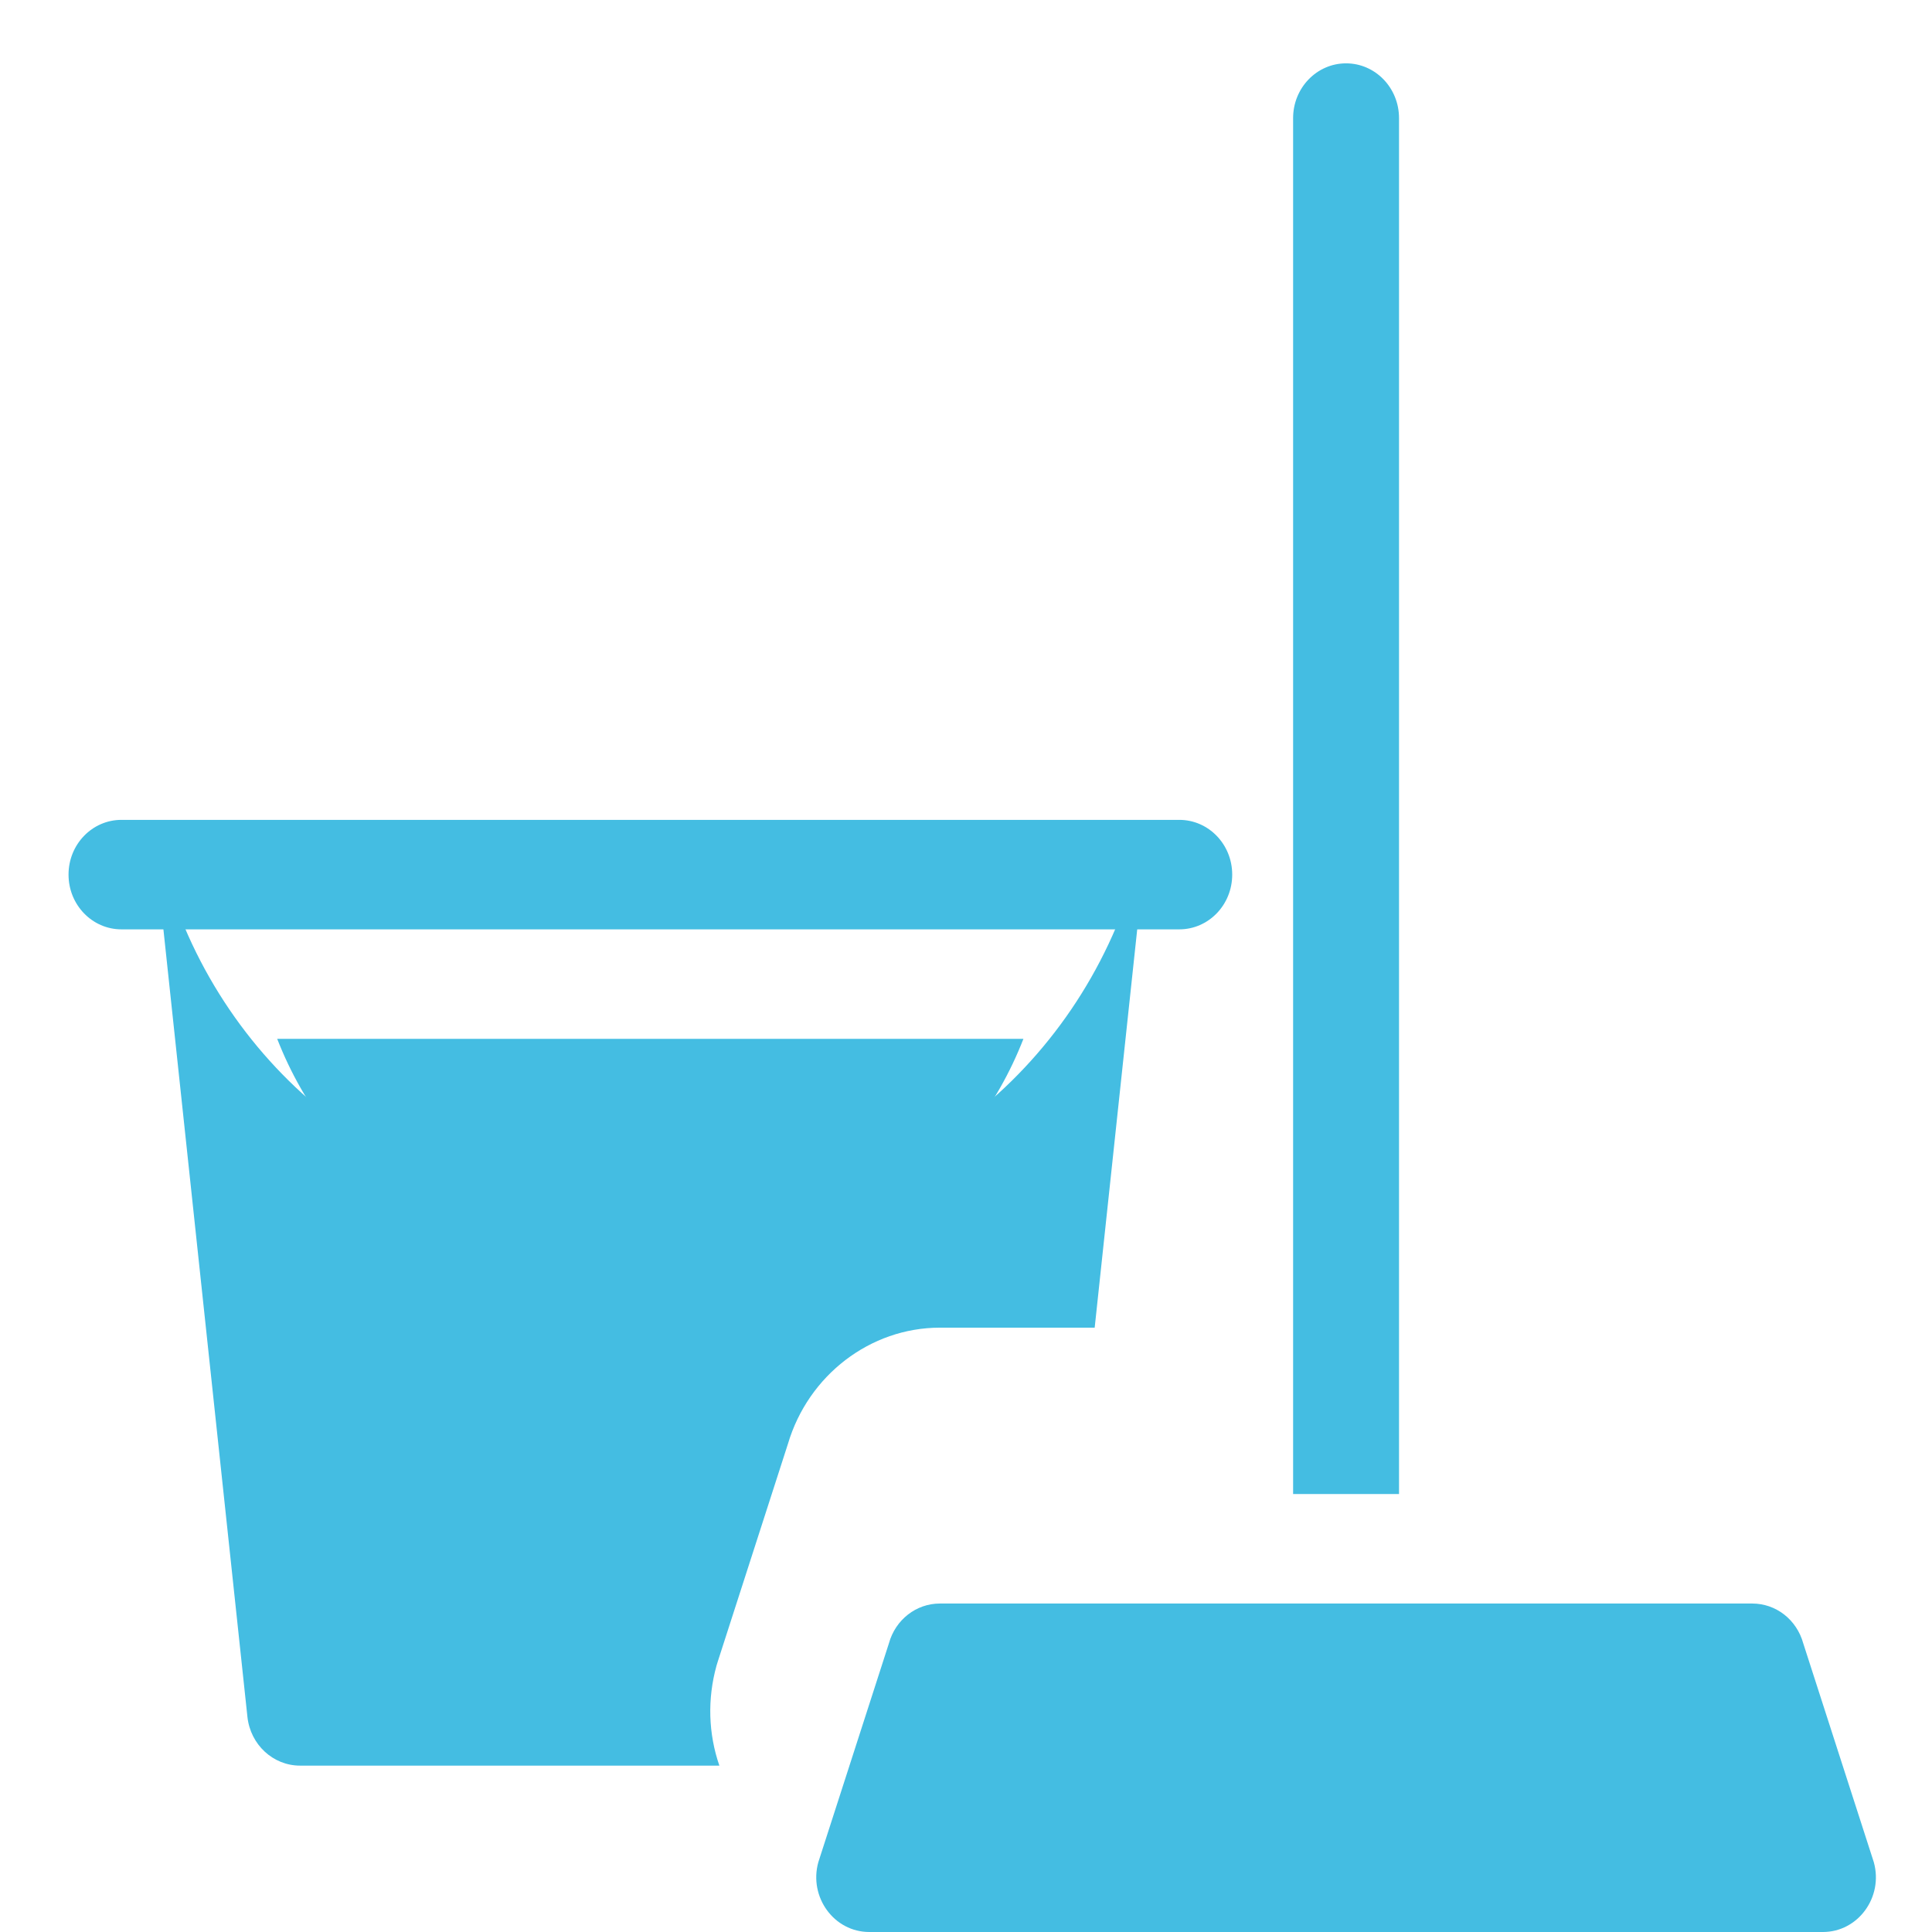 <svg width="61" height="61" viewBox="0 0 61 61" fill="none" xmlns="http://www.w3.org/2000/svg">
<path d="M8.752 32.8C10.431 37.111 14.503 40.085 19.202 40.085H21.864C26.563 40.085 30.634 37.111 32.313 32.8H8.752Z" fill="#44BDE2"/>
<path d="M22.666 52.45L24.878 45.588C25.519 43.423 27.477 41.919 29.674 41.919H34.563L35.314 34.884L36.098 27.547H35.854C34.031 33.827 28.417 38.289 21.863 38.289H19.201C12.647 38.289 7.034 33.828 5.212 27.547H4.968L5.378 31.396L7.812 54.207C7.906 55.084 8.622 55.747 9.474 55.747H22.713C22.367 54.744 22.329 53.65 22.623 52.59C22.637 52.543 22.651 52.496 22.666 52.45Z" fill="#44BDE2"/>
<path d="M59.163 58.797L56.934 51.883C56.834 51.522 56.624 51.204 56.334 50.977C56.044 50.751 55.69 50.629 55.327 50.629H29.674C28.927 50.629 28.272 51.141 28.067 51.883L25.837 58.797C25.532 59.898 26.334 61 27.445 61H57.556C58.664 61 59.47 59.902 59.163 58.797ZM44.172 3.729C44.172 2.774 43.424 2 42.5 2C41.577 2 40.828 2.774 40.828 3.729V47.172H44.172L44.172 3.729ZM38.905 27.616V27.613C38.905 26.659 38.158 25.886 37.235 25.886H3.834C2.911 25.886 2.164 26.659 2.164 27.613V27.616C2.164 28.57 2.911 29.343 3.834 29.343H37.235C38.158 29.343 38.905 28.57 38.905 27.616Z" fill="#44BDE2"/>
</svg>
